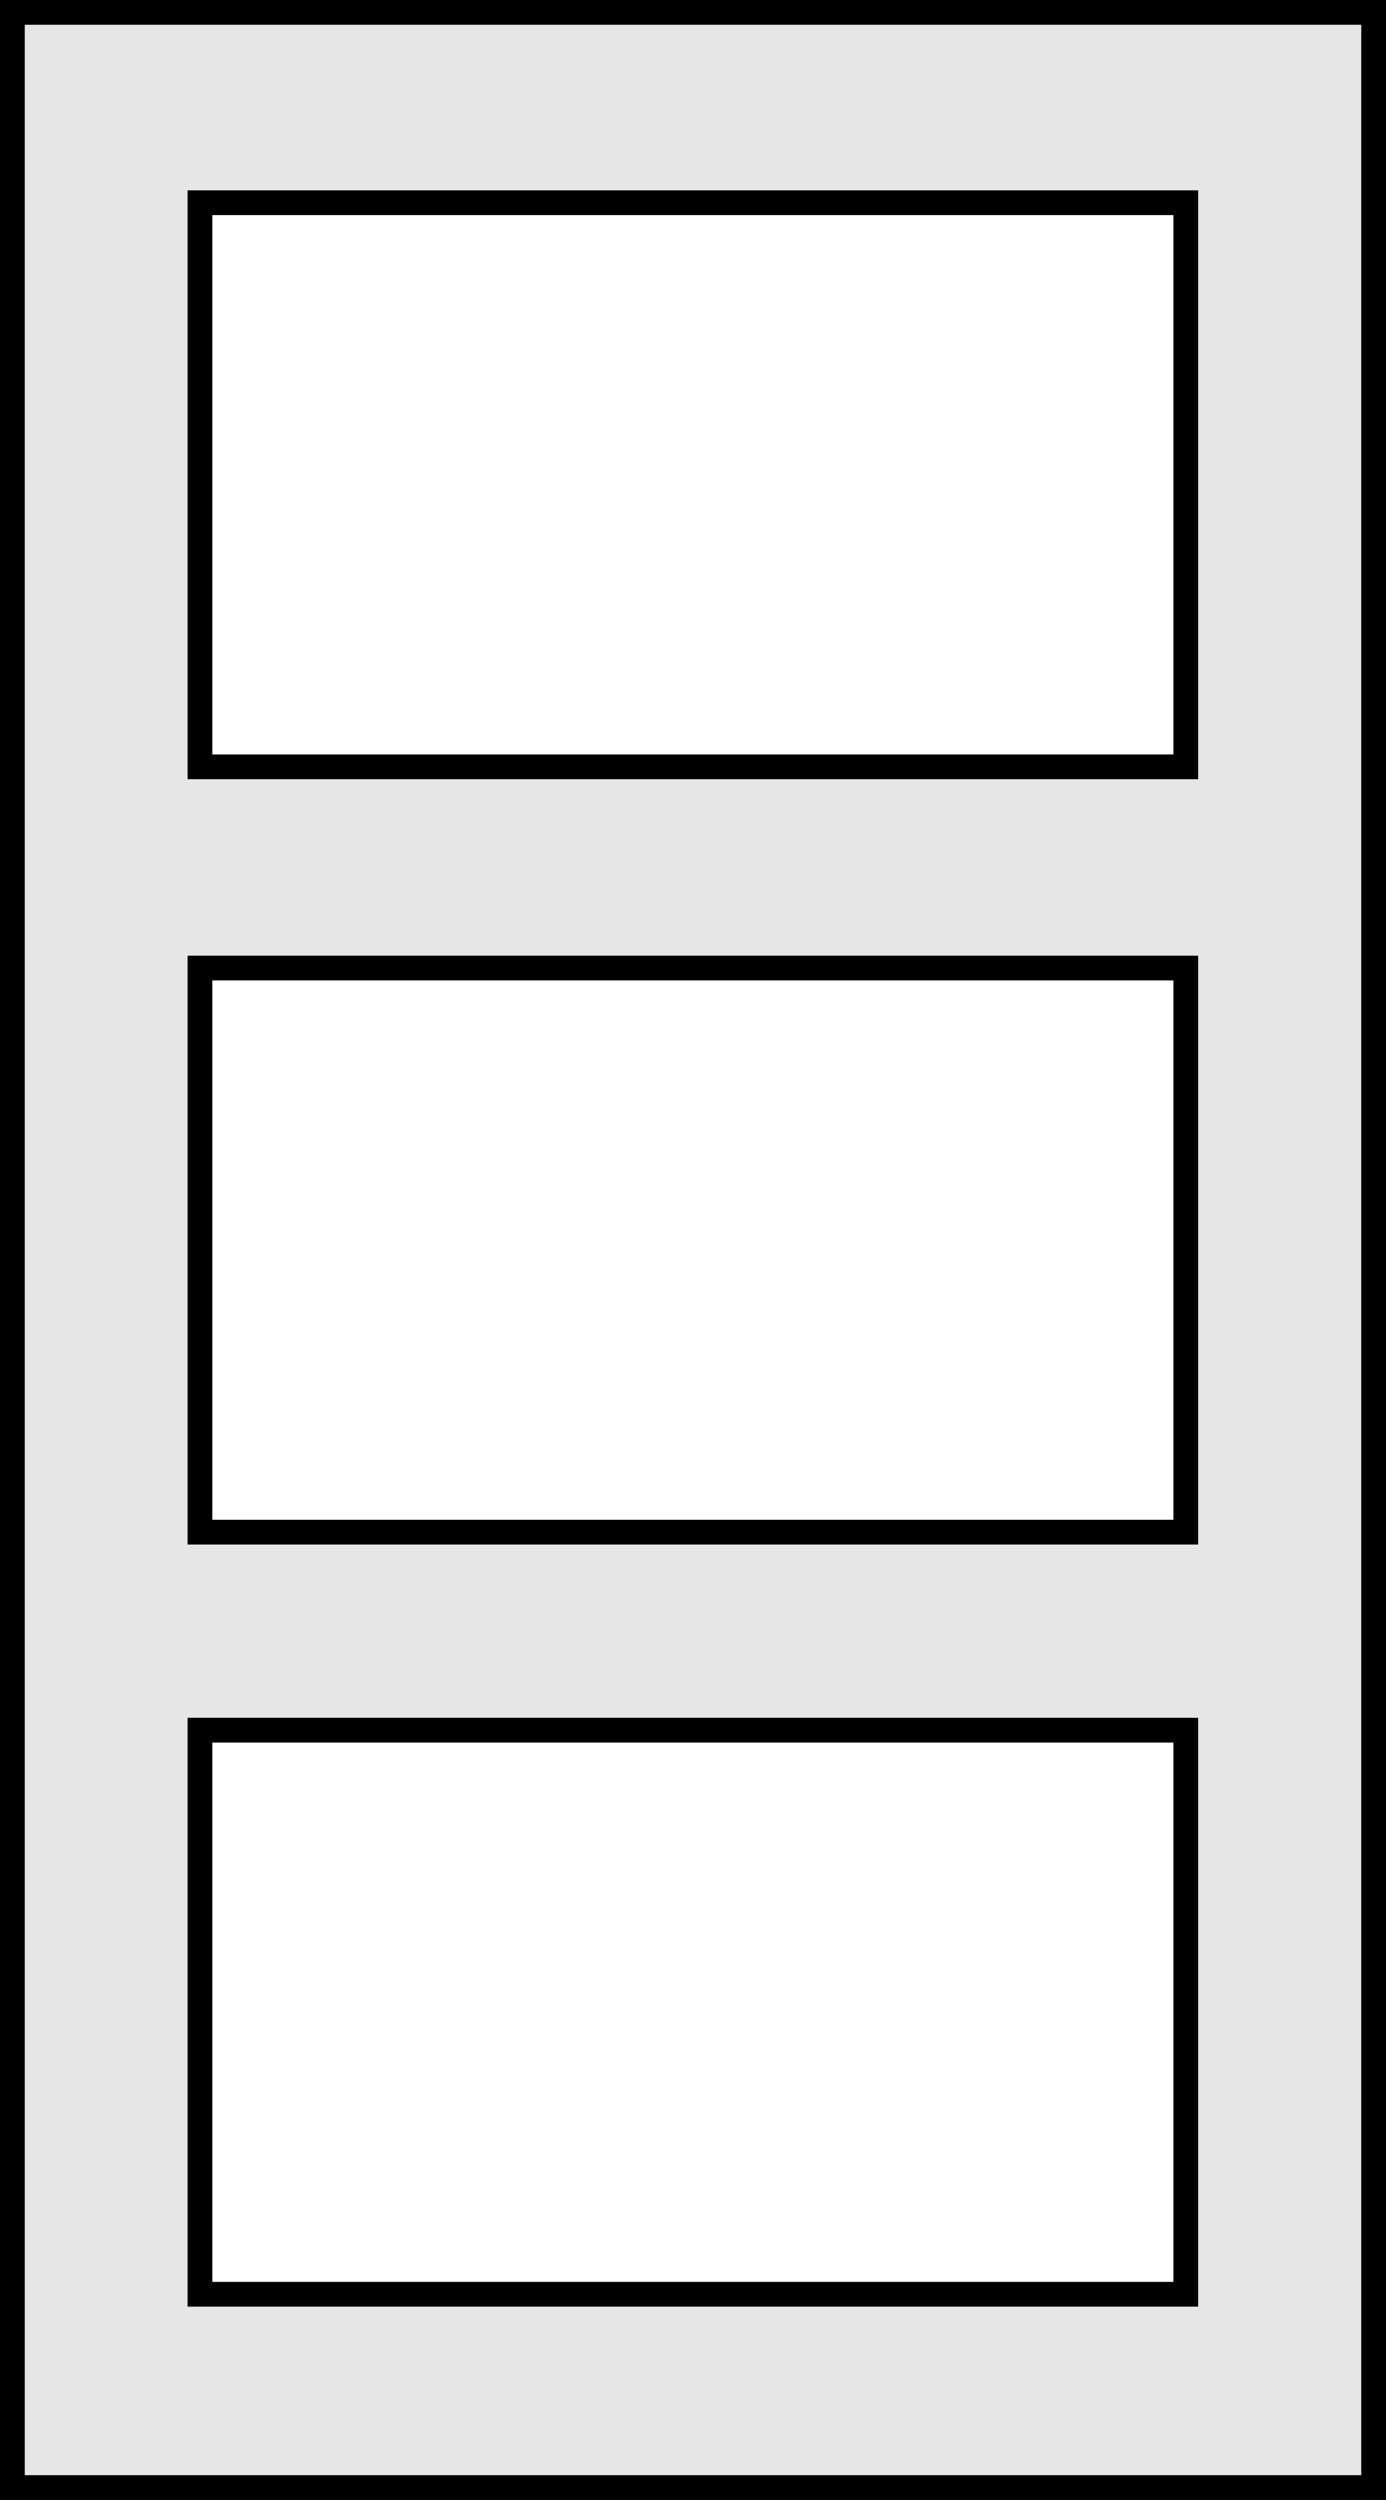 <svg id="Layer_1" data-name="Layer 1" xmlns="http://www.w3.org/2000/svg" viewBox="0 0 56 101"><rect x="0" y="0" width="56" height="101" fill="#808080" stroke="none"/><rect x="0.5" y="0.5" width="55" height="100" style="fill:#e6e6e6;stroke:#000;stroke-miterlimit:10"/><rect x="8.08" y="8.19" width="39.83" height="22.79" style="fill:#fff;stroke:#000;stroke-miterlimit:10"/><rect x="8.08" y="39.11" width="39.83" height="22.79" style="fill:#fff;stroke:#000;stroke-miterlimit:10"/><rect x="8.08" y="69.9" width="39.83" height="22.79" style="fill:#fff;stroke:#000;stroke-miterlimit:10"/></svg>